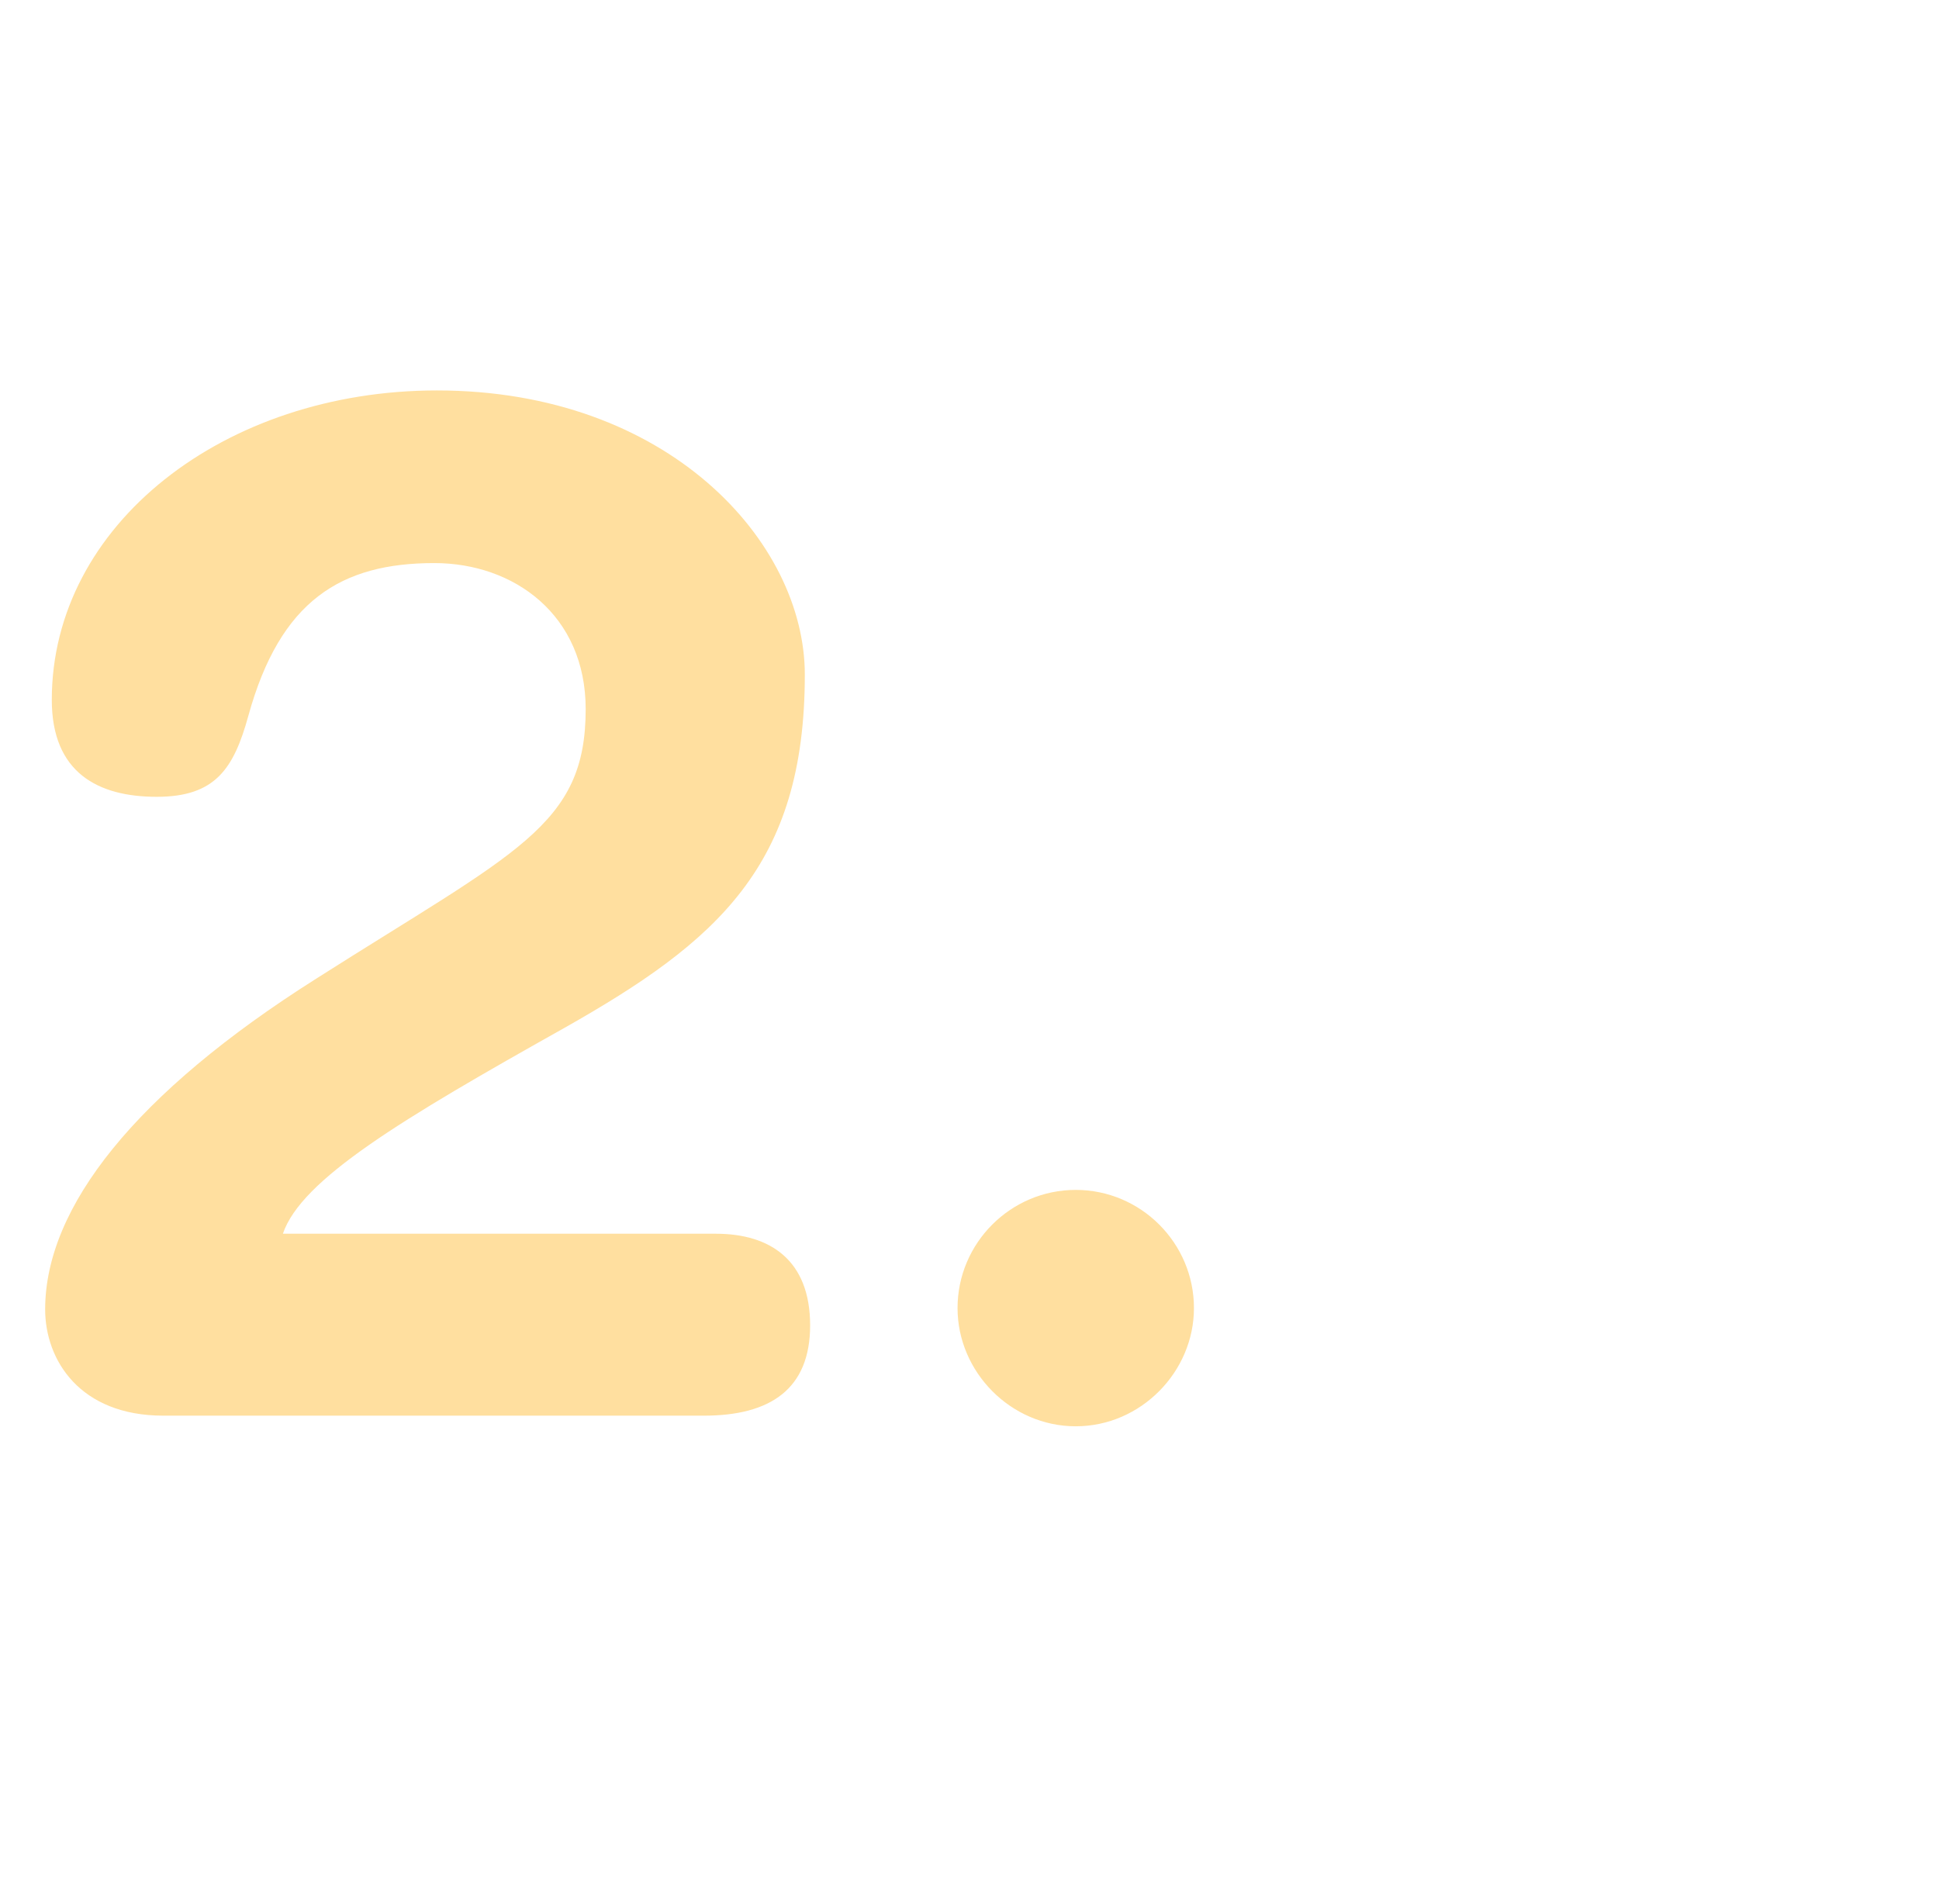 <?xml version="1.0" standalone="no"?>
<!DOCTYPE svg PUBLIC "-//W3C//DTD SVG 1.1//EN" "http://www.w3.org/Graphics/SVG/1.1/DTD/svg11.dtd">
<svg xmlns="http://www.w3.org/2000/svg" version="1.1" width="146px" height="143.4px" viewBox="0 -27 146 143.4" style="top:-27px">
  <desc>2.</desc>
  <defs/>
  <g id="Polygon108466">
    <path d="M 53.9 65.9 C 58 65.9 61 67.9 61 72.8 C 61 77.6 58 79.6 53 79.6 C 53 79.6 12.3 79.6 12.3 79.6 C 6 79.6 3.4 75.4 3.4 71.6 C 3.4 63.9 10.2 55.3 23.8 46.7 C 38.9 37.1 44.1 35.2 44.1 26.4 C 44.1 19.3 38.7 15.4 32.7 15.4 C 25.7 15.4 21.1 18.2 18.7 26.9 C 17.6 30.9 16.2 33 11.8 33 C 7.4 33 3.9 31.2 3.9 25.7 C 3.9 12.5 16.9 2.4 32.9 2.4 C 50.3 2.4 60.6 13.8 60.6 23.8 C 60.6 38.2 54 43.9 42.5 50.4 C 30.2 57.3 22.7 61.8 21.3 65.9 C 21.3 65.9 53.9 65.9 53.9 65.9 Z M 81 62.6 C 85.9 62.6 89.9 66.6 89.9 71.5 C 89.9 76.3 85.9 80.4 81 80.4 C 76.1 80.4 72.1 76.3 72.1 71.5 C 72.1 66.6 76.1 62.6 81 62.6 Z " stroke="none" fill="#ffdf9f"/>
  </g>
</svg>